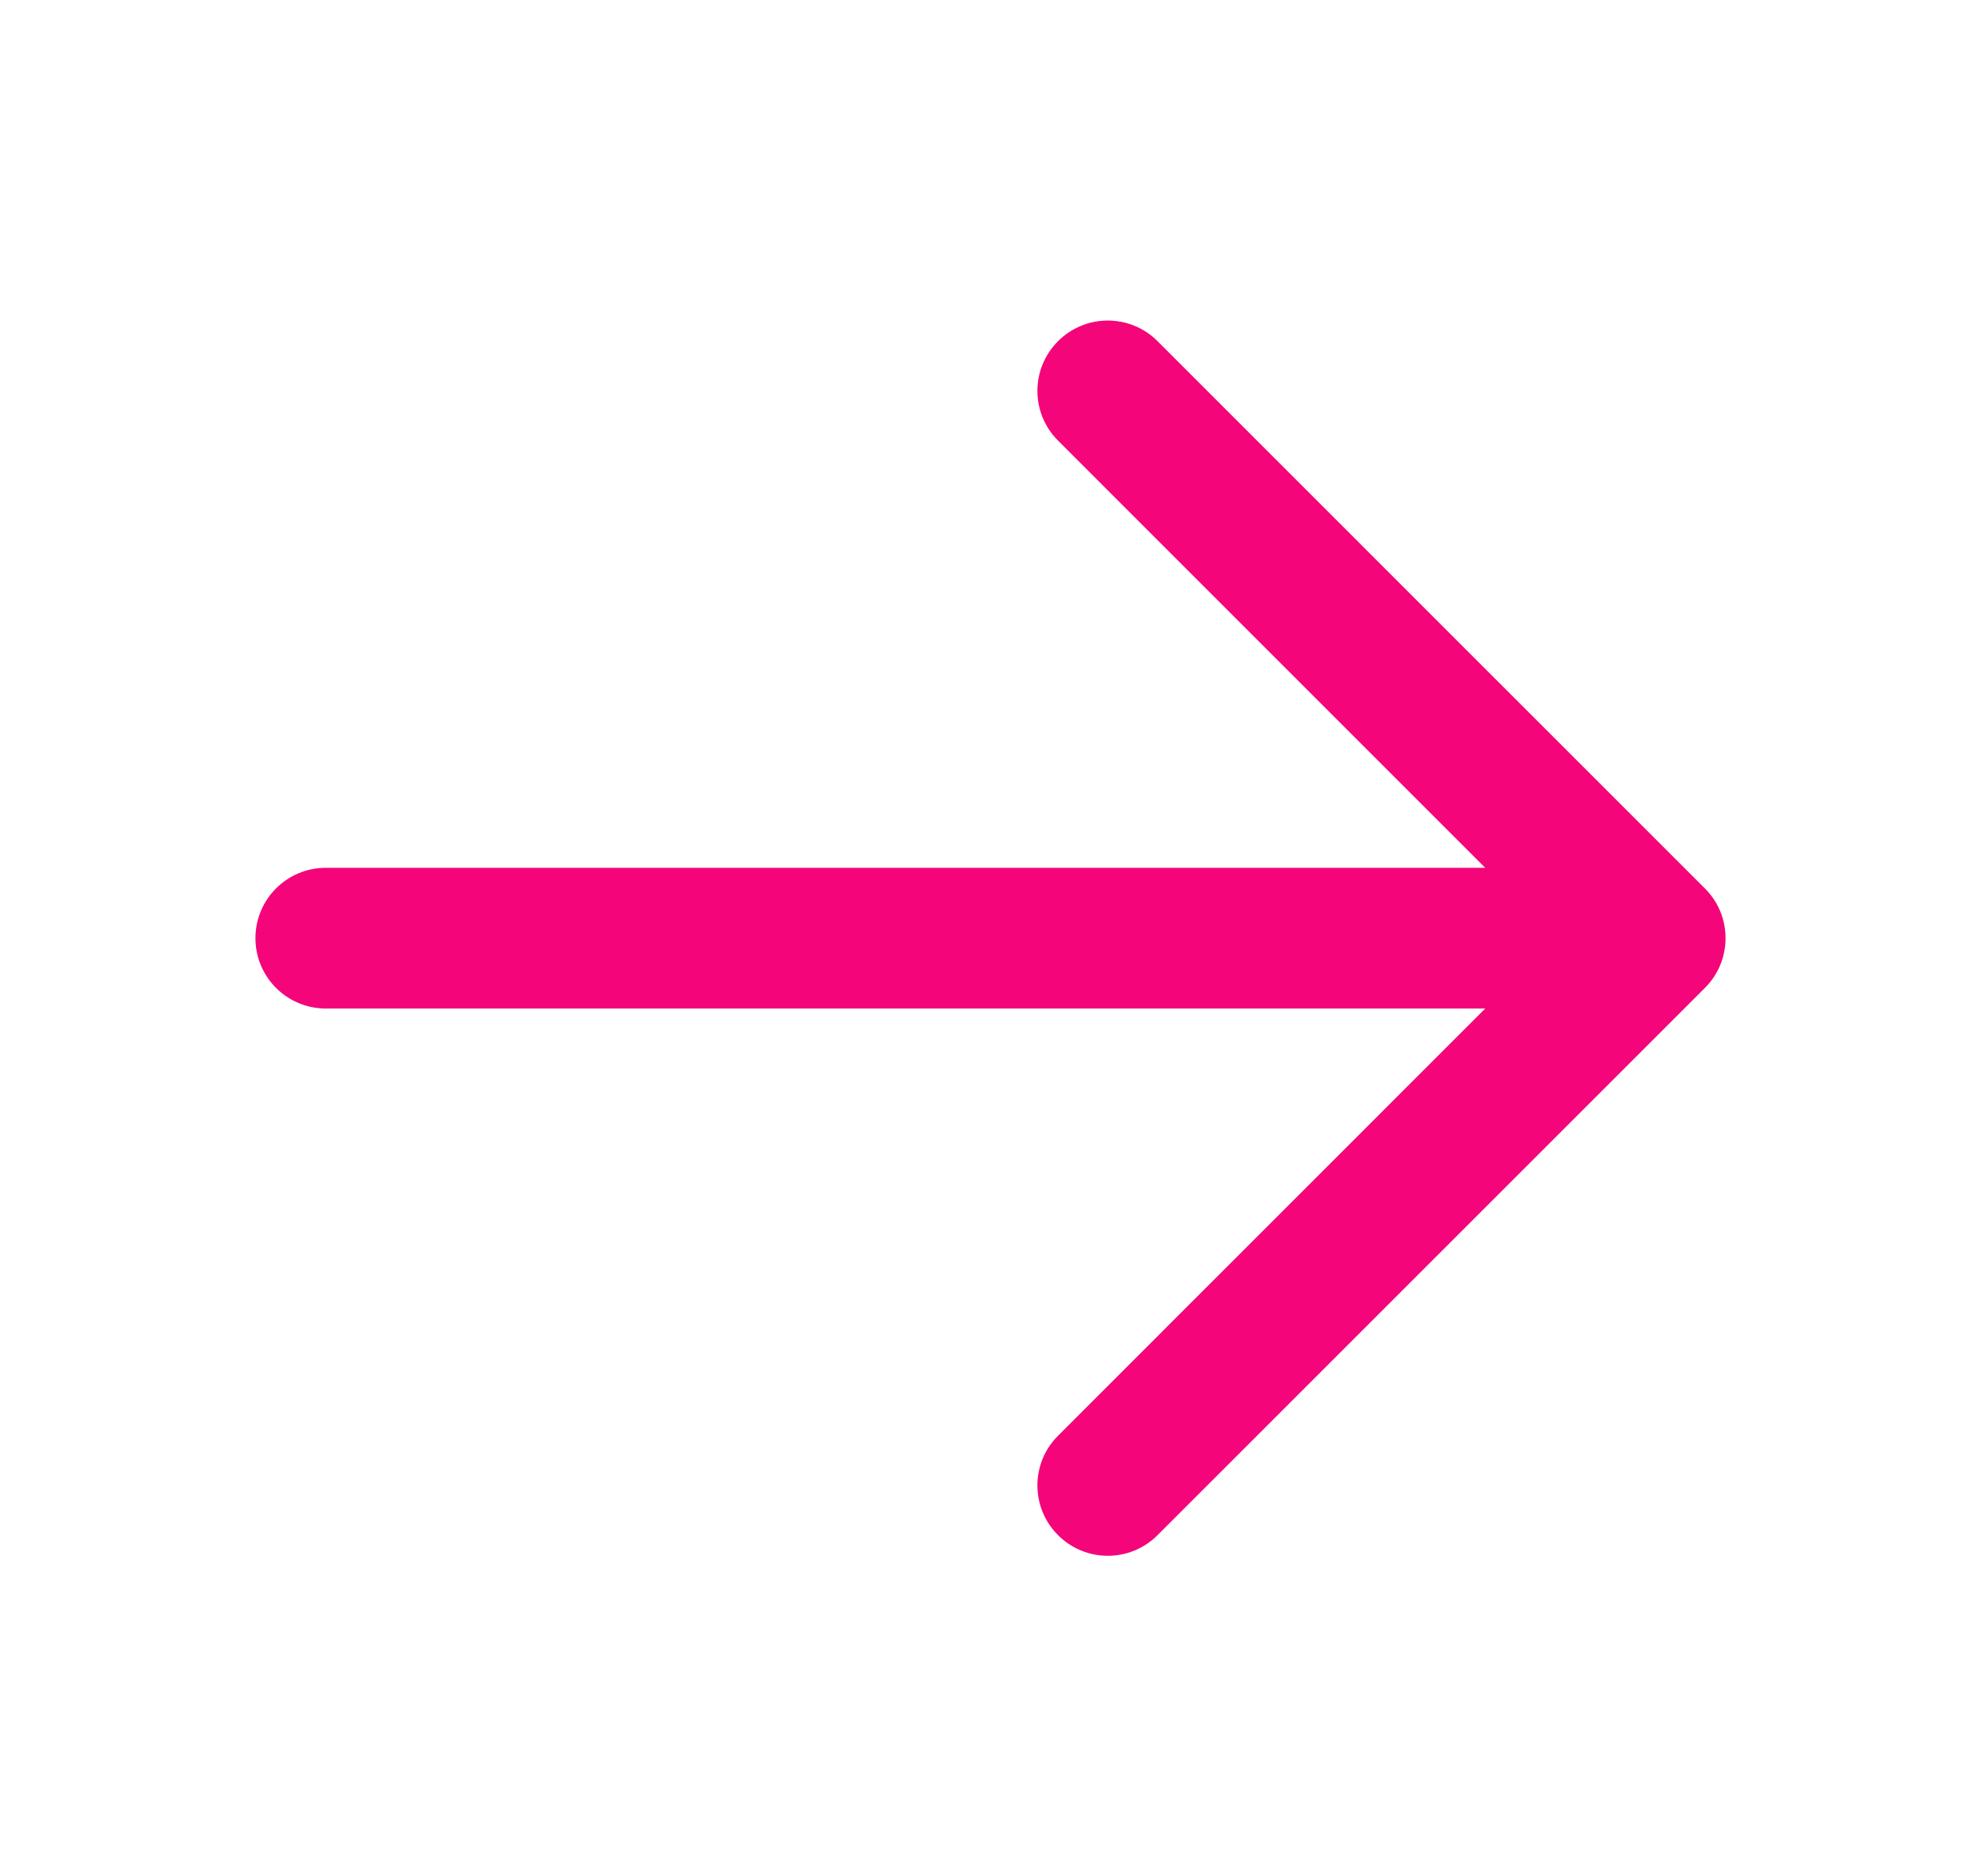 <svg width="19" height="18" viewBox="0 0 19 18" fill="none" xmlns="http://www.w3.org/2000/svg">
<path fill-rule="evenodd" clip-rule="evenodd" d="M16.352 9.477C16.616 9.214 16.616 8.786 16.352 8.523L11.102 3.273C10.839 3.009 10.411 3.009 10.148 3.273C9.884 3.536 9.884 3.964 10.148 4.227L14.245 8.325H3.125C2.752 8.325 2.45 8.627 2.45 9C2.45 9.373 2.752 9.675 3.125 9.675H14.245L10.148 13.773C9.884 14.036 9.884 14.464 10.148 14.727C10.411 14.991 10.839 14.991 11.102 14.727L16.352 9.477Z" fill="#F40579"/>
</svg>
